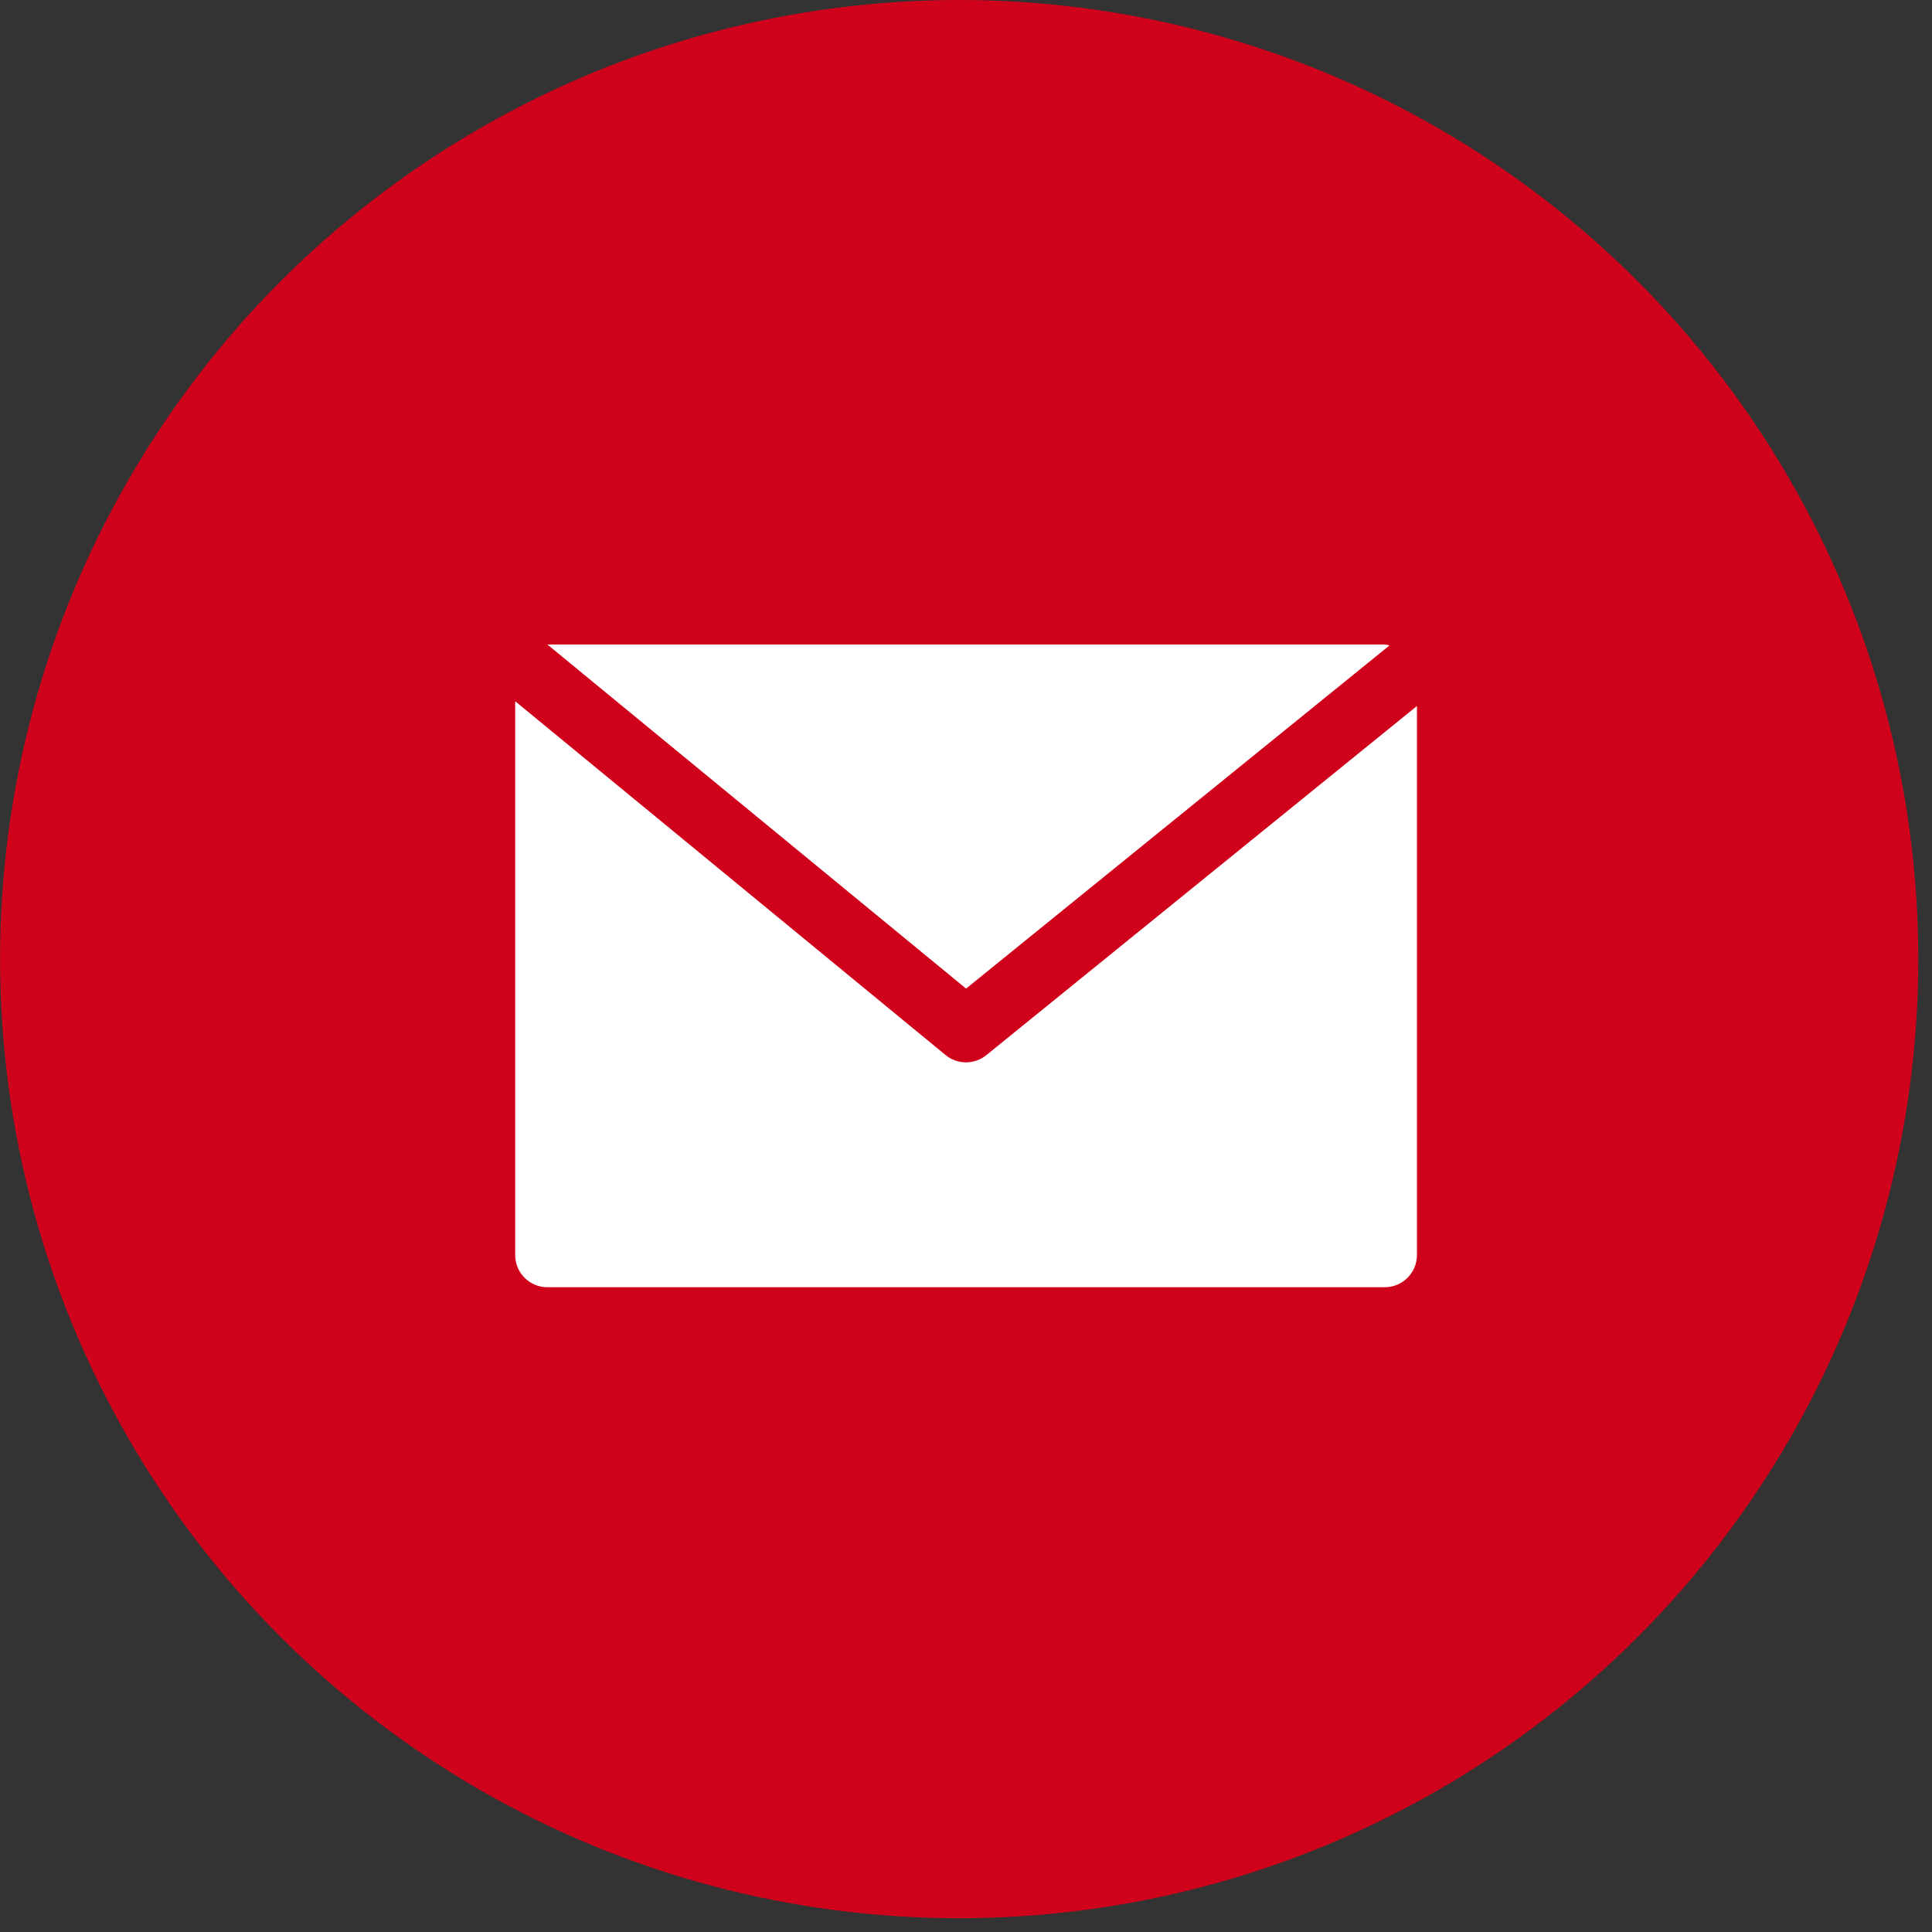 <?xml version="1.0" encoding="UTF-8"?>
<svg width="30px" height="30px" viewBox="0 0 30 30" version="1.1" xmlns="http://www.w3.org/2000/svg" xmlns:xlink="http://www.w3.org/1999/xlink">
    <rect x="0" y="0" width="30" height="30" fill="#333333" stroke="none"/>
    <title>81D2A93B-851D-47D4-9FED-FD030158D8BD</title>
    <g id="Desktop" stroke="none" stroke-width="1" fill="none" fill-rule="evenodd">
        <g id="Crea-la-cartolina---Condividi" transform="translate(-1046, -346)" fill-rule="nonzero">
            <g id="Pagina" transform="translate(90, 170)">
                <g id="Condividi" transform="translate(796, 144)">
                    <g id="Email" transform="translate(0, 32)">
                        <g transform="translate(160, 0)">
                            <circle id="Oval" fill="#D0021B" cx="14.894" cy="14.893" r="14.893"></circle>
                            <path d="M21.502,10.008 L8.5,10.008 L15.001,15.351 L21.575,10.023 C21.551,10.016 21.527,10.011 21.502,10.008 Z" id="Path" fill="#FFFFFF"></path>
                            <path d="M15.317,16.383 C15.132,16.534 14.867,16.534 14.683,16.383 L8,10.889 L8,19.489 C8,19.765 8.224,19.988 8.5,19.988 L21.502,19.988 C21.778,19.988 22.002,19.765 22.002,19.489 L22.002,10.963 L15.317,16.383 Z" id="Path" fill="#FFFFFF"></path>
                        </g>
                    </g>
                </g>
            </g>
        </g>
    </g>
</svg>
